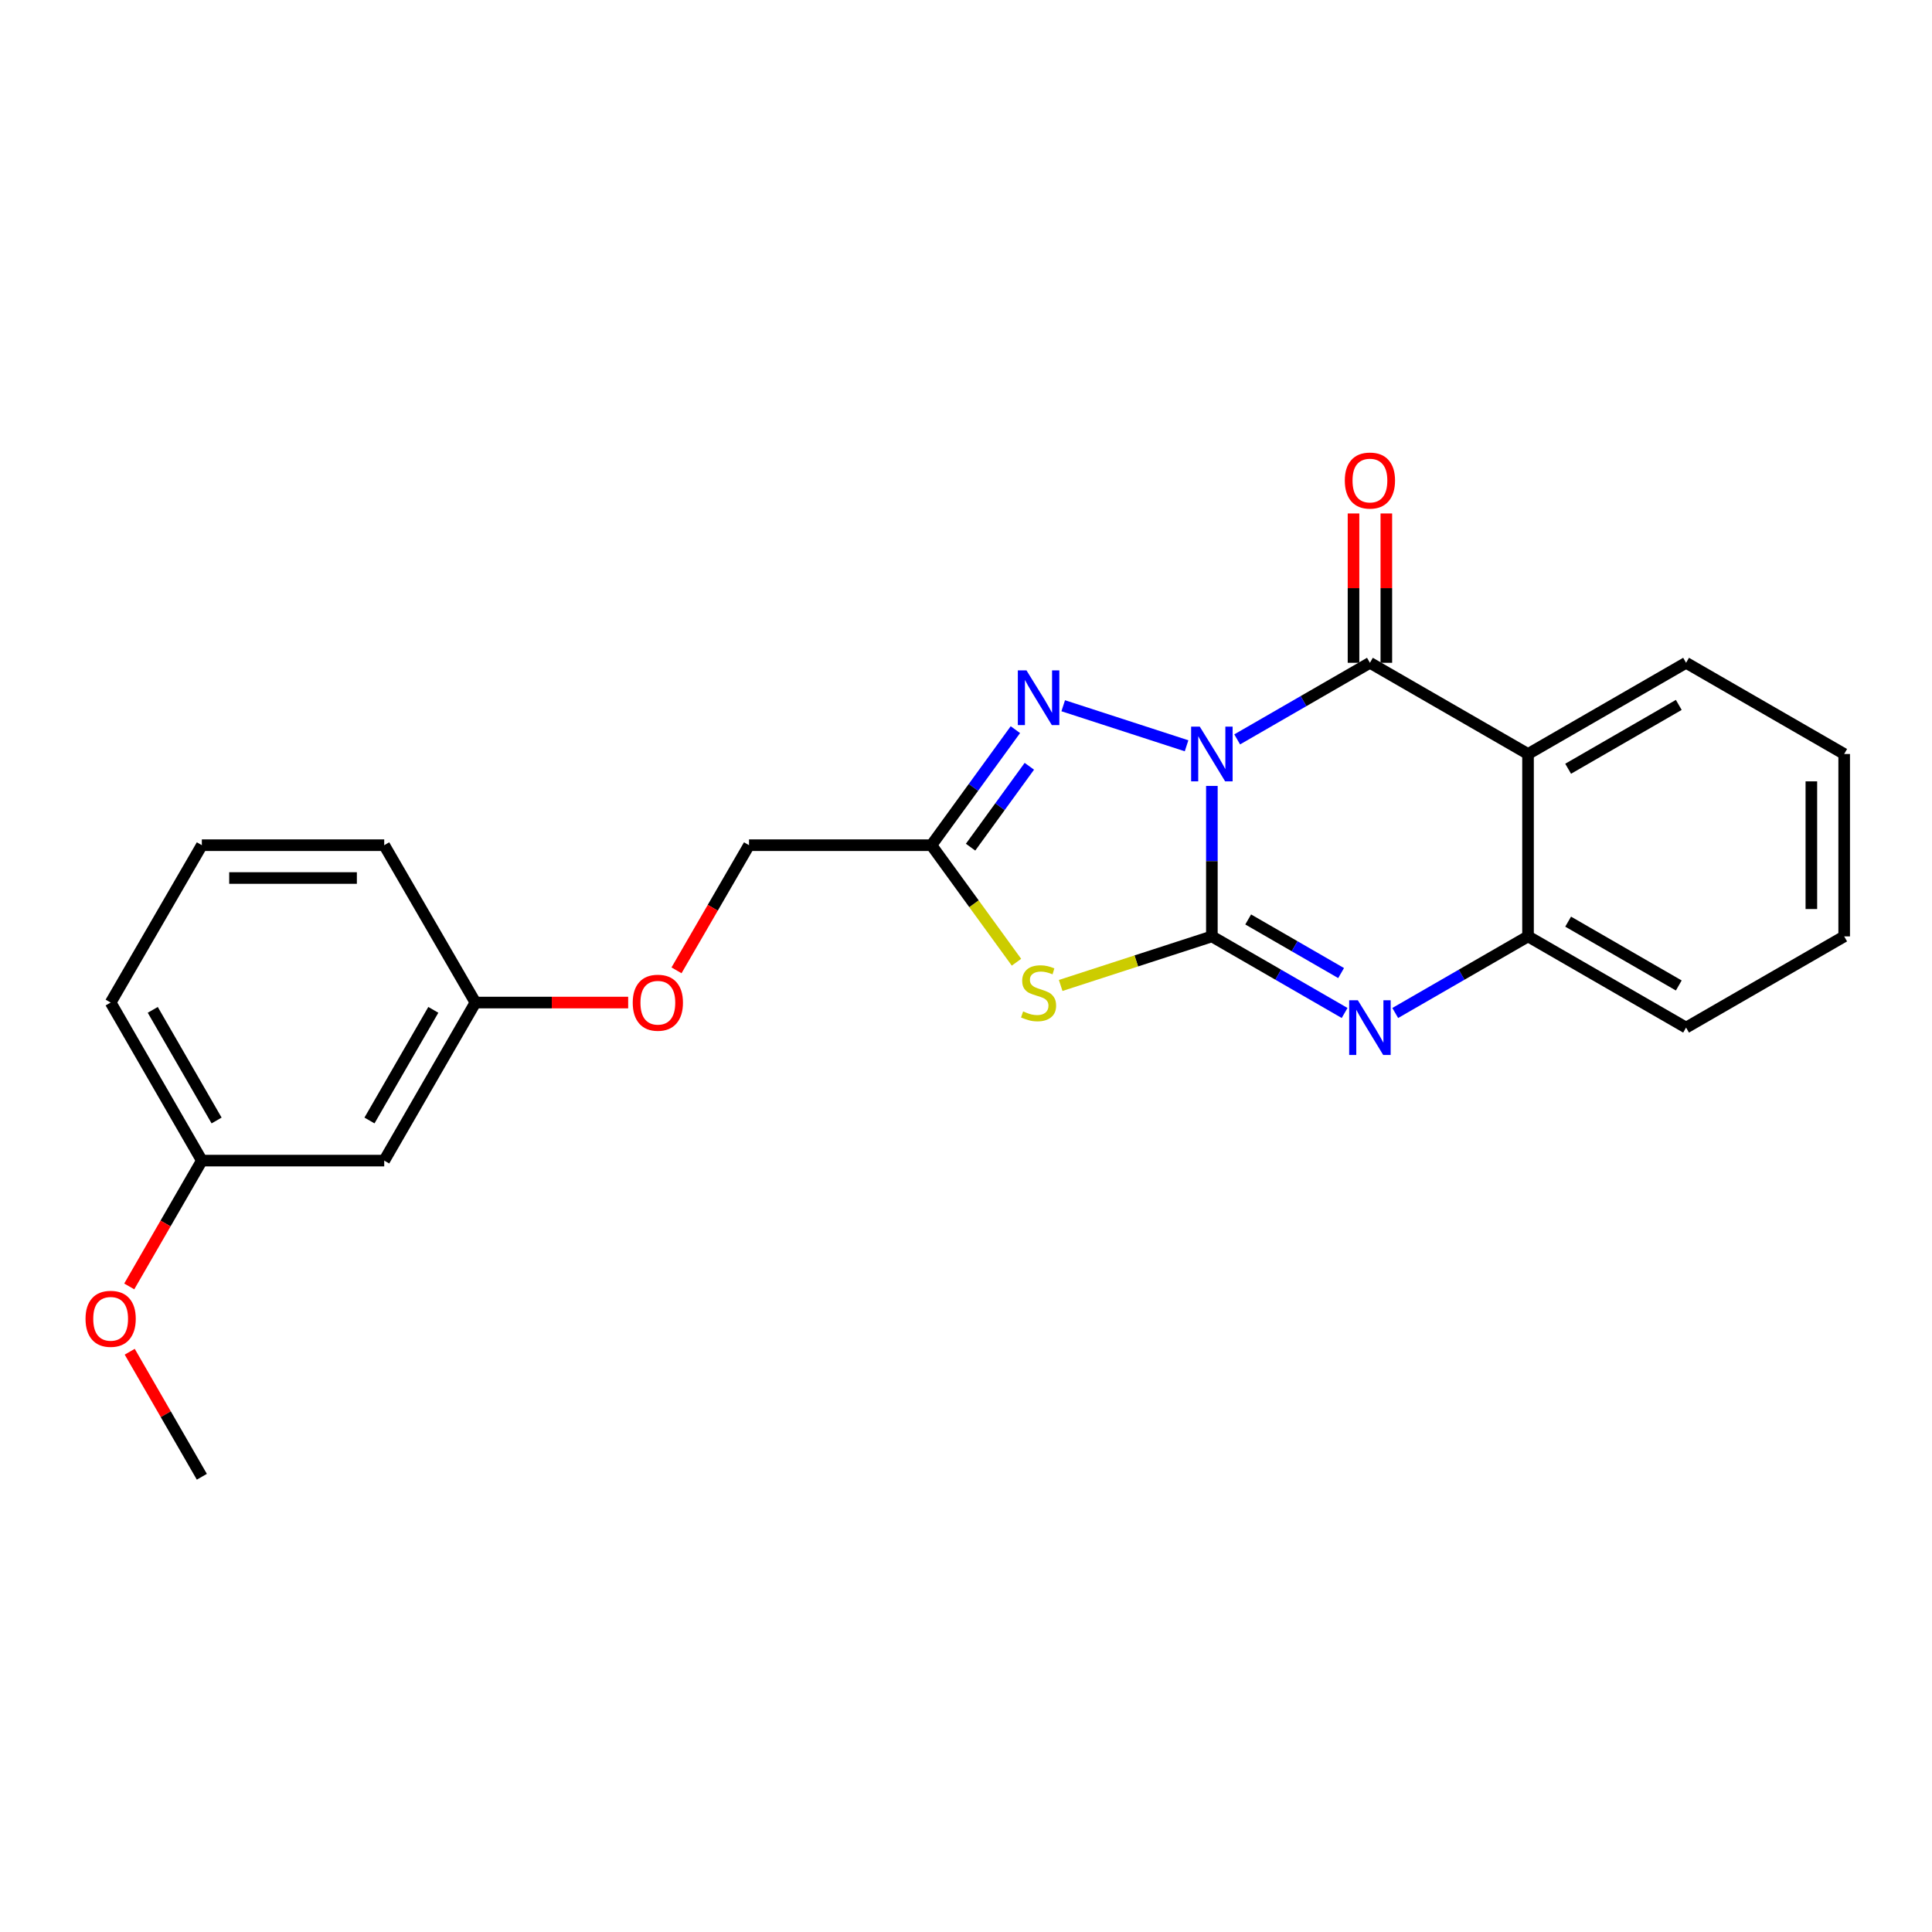 <?xml version='1.0' encoding='iso-8859-1'?>
<svg version='1.1' baseProfile='full'
              xmlns='http://www.w3.org/2000/svg'
                      xmlns:rdkit='http://www.rdkit.org/xml'
                      xmlns:xlink='http://www.w3.org/1999/xlink'
                  xml:space='preserve'
width='1000px' height='1000px' viewBox='0 0 1000 1000'>
<!-- END OF HEADER -->
<rect style='opacity:1.0;fill:#FFFFFF;stroke:none' width='1000' height='1000' x='0' y='0'> </rect>
<path class='bond-0' d='M 627.263,406.789 L 627.263,445.732' style='fill:none;fill-rule:evenodd;stroke:#0000FF;stroke-width:6px;stroke-linecap:butt;stroke-linejoin:miter;stroke-opacity:1' />
<path class='bond-0' d='M 627.263,445.732 L 627.263,484.676' style='fill:none;fill-rule:evenodd;stroke:#000000;stroke-width:6px;stroke-linecap:butt;stroke-linejoin:miter;stroke-opacity:1' />
<path class='bond-1' d='M 640.364,382.709 L 674.717,362.887' style='fill:none;fill-rule:evenodd;stroke:#0000FF;stroke-width:6px;stroke-linecap:butt;stroke-linejoin:miter;stroke-opacity:1' />
<path class='bond-1' d='M 674.717,362.887 L 709.07,343.065' style='fill:none;fill-rule:evenodd;stroke:#000000;stroke-width:6px;stroke-linecap:butt;stroke-linejoin:miter;stroke-opacity:1' />
<path class='bond-4' d='M 614.166,386.017 L 550.319,365.29' style='fill:none;fill-rule:evenodd;stroke:#0000FF;stroke-width:6px;stroke-linecap:butt;stroke-linejoin:miter;stroke-opacity:1' />
<path class='bond-2' d='M 627.263,484.676 L 588.133,497.375' style='fill:none;fill-rule:evenodd;stroke:#000000;stroke-width:6px;stroke-linecap:butt;stroke-linejoin:miter;stroke-opacity:1' />
<path class='bond-2' d='M 588.133,497.375 L 549.004,510.074' style='fill:none;fill-rule:evenodd;stroke:#CCCC00;stroke-width:6px;stroke-linecap:butt;stroke-linejoin:miter;stroke-opacity:1' />
<path class='bond-3' d='M 627.263,484.676 L 661.616,504.498' style='fill:none;fill-rule:evenodd;stroke:#000000;stroke-width:6px;stroke-linecap:butt;stroke-linejoin:miter;stroke-opacity:1' />
<path class='bond-3' d='M 661.616,504.498 L 695.968,524.32' style='fill:none;fill-rule:evenodd;stroke:#0000FF;stroke-width:6px;stroke-linecap:butt;stroke-linejoin:miter;stroke-opacity:1' />
<path class='bond-3' d='M 646.06,475.907 L 670.107,489.782' style='fill:none;fill-rule:evenodd;stroke:#000000;stroke-width:6px;stroke-linecap:butt;stroke-linejoin:miter;stroke-opacity:1' />
<path class='bond-3' d='M 670.107,489.782 L 694.154,503.658' style='fill:none;fill-rule:evenodd;stroke:#0000FF;stroke-width:6px;stroke-linecap:butt;stroke-linejoin:miter;stroke-opacity:1' />
<path class='bond-5' d='M 709.07,343.065 L 790.904,390.269' style='fill:none;fill-rule:evenodd;stroke:#000000;stroke-width:6px;stroke-linecap:butt;stroke-linejoin:miter;stroke-opacity:1' />
<path class='bond-8' d='M 717.565,343.065 L 717.565,304.417' style='fill:none;fill-rule:evenodd;stroke:#000000;stroke-width:6px;stroke-linecap:butt;stroke-linejoin:miter;stroke-opacity:1' />
<path class='bond-8' d='M 717.565,304.417 L 717.565,265.769' style='fill:none;fill-rule:evenodd;stroke:#FF0000;stroke-width:6px;stroke-linecap:butt;stroke-linejoin:miter;stroke-opacity:1' />
<path class='bond-8' d='M 700.575,343.065 L 700.575,304.417' style='fill:none;fill-rule:evenodd;stroke:#000000;stroke-width:6px;stroke-linecap:butt;stroke-linejoin:miter;stroke-opacity:1' />
<path class='bond-8' d='M 700.575,304.417 L 700.575,265.769' style='fill:none;fill-rule:evenodd;stroke:#FF0000;stroke-width:6px;stroke-linecap:butt;stroke-linejoin:miter;stroke-opacity:1' />
<path class='bond-23' d='M 526.127,498.047 L 504.115,467.76' style='fill:none;fill-rule:evenodd;stroke:#CCCC00;stroke-width:6px;stroke-linecap:butt;stroke-linejoin:miter;stroke-opacity:1' />
<path class='bond-23' d='M 504.115,467.76 L 482.103,437.472' style='fill:none;fill-rule:evenodd;stroke:#000000;stroke-width:6px;stroke-linecap:butt;stroke-linejoin:miter;stroke-opacity:1' />
<path class='bond-7' d='M 722.171,524.322 L 756.538,504.499' style='fill:none;fill-rule:evenodd;stroke:#0000FF;stroke-width:6px;stroke-linecap:butt;stroke-linejoin:miter;stroke-opacity:1' />
<path class='bond-7' d='M 756.538,504.499 L 790.904,484.676' style='fill:none;fill-rule:evenodd;stroke:#000000;stroke-width:6px;stroke-linecap:butt;stroke-linejoin:miter;stroke-opacity:1' />
<path class='bond-6' d='M 525.562,377.669 L 503.833,407.57' style='fill:none;fill-rule:evenodd;stroke:#0000FF;stroke-width:6px;stroke-linecap:butt;stroke-linejoin:miter;stroke-opacity:1' />
<path class='bond-6' d='M 503.833,407.57 L 482.103,437.472' style='fill:none;fill-rule:evenodd;stroke:#000000;stroke-width:6px;stroke-linecap:butt;stroke-linejoin:miter;stroke-opacity:1' />
<path class='bond-6' d='M 532.787,396.627 L 517.577,417.558' style='fill:none;fill-rule:evenodd;stroke:#0000FF;stroke-width:6px;stroke-linecap:butt;stroke-linejoin:miter;stroke-opacity:1' />
<path class='bond-6' d='M 517.577,417.558 L 502.366,438.49' style='fill:none;fill-rule:evenodd;stroke:#000000;stroke-width:6px;stroke-linecap:butt;stroke-linejoin:miter;stroke-opacity:1' />
<path class='bond-14' d='M 790.904,390.269 L 872.711,343.065' style='fill:none;fill-rule:evenodd;stroke:#000000;stroke-width:6px;stroke-linecap:butt;stroke-linejoin:miter;stroke-opacity:1' />
<path class='bond-14' d='M 811.667,397.904 L 868.931,364.861' style='fill:none;fill-rule:evenodd;stroke:#000000;stroke-width:6px;stroke-linecap:butt;stroke-linejoin:miter;stroke-opacity:1' />
<path class='bond-24' d='M 790.904,390.269 L 790.904,484.676' style='fill:none;fill-rule:evenodd;stroke:#000000;stroke-width:6px;stroke-linecap:butt;stroke-linejoin:miter;stroke-opacity:1' />
<path class='bond-9' d='M 482.103,437.472 L 387.687,437.472' style='fill:none;fill-rule:evenodd;stroke:#000000;stroke-width:6px;stroke-linecap:butt;stroke-linejoin:miter;stroke-opacity:1' />
<path class='bond-15' d='M 790.904,484.676 L 872.711,531.88' style='fill:none;fill-rule:evenodd;stroke:#000000;stroke-width:6px;stroke-linecap:butt;stroke-linejoin:miter;stroke-opacity:1' />
<path class='bond-15' d='M 811.667,477.041 L 868.931,510.083' style='fill:none;fill-rule:evenodd;stroke:#000000;stroke-width:6px;stroke-linecap:butt;stroke-linejoin:miter;stroke-opacity:1' />
<path class='bond-11' d='M 387.687,437.472 L 368.924,469.86' style='fill:none;fill-rule:evenodd;stroke:#000000;stroke-width:6px;stroke-linecap:butt;stroke-linejoin:miter;stroke-opacity:1' />
<path class='bond-11' d='M 368.924,469.86 L 350.161,502.247' style='fill:none;fill-rule:evenodd;stroke:#FF0000;stroke-width:6px;stroke-linecap:butt;stroke-linejoin:miter;stroke-opacity:1' />
<path class='bond-10' d='M 198.872,600.726 L 246.085,518.92' style='fill:none;fill-rule:evenodd;stroke:#000000;stroke-width:6px;stroke-linecap:butt;stroke-linejoin:miter;stroke-opacity:1' />
<path class='bond-10' d='M 191.239,579.963 L 224.288,522.698' style='fill:none;fill-rule:evenodd;stroke:#000000;stroke-width:6px;stroke-linecap:butt;stroke-linejoin:miter;stroke-opacity:1' />
<path class='bond-13' d='M 198.872,600.726 L 104.474,600.726' style='fill:none;fill-rule:evenodd;stroke:#000000;stroke-width:6px;stroke-linecap:butt;stroke-linejoin:miter;stroke-opacity:1' />
<path class='bond-12' d='M 325.142,518.92 L 285.613,518.92' style='fill:none;fill-rule:evenodd;stroke:#FF0000;stroke-width:6px;stroke-linecap:butt;stroke-linejoin:miter;stroke-opacity:1' />
<path class='bond-12' d='M 285.613,518.92 L 246.085,518.92' style='fill:none;fill-rule:evenodd;stroke:#000000;stroke-width:6px;stroke-linecap:butt;stroke-linejoin:miter;stroke-opacity:1' />
<path class='bond-18' d='M 246.085,518.92 L 198.872,437.472' style='fill:none;fill-rule:evenodd;stroke:#000000;stroke-width:6px;stroke-linecap:butt;stroke-linejoin:miter;stroke-opacity:1' />
<path class='bond-16' d='M 104.474,600.726 L 85.685,633.289' style='fill:none;fill-rule:evenodd;stroke:#000000;stroke-width:6px;stroke-linecap:butt;stroke-linejoin:miter;stroke-opacity:1' />
<path class='bond-16' d='M 85.685,633.289 L 66.896,665.852' style='fill:none;fill-rule:evenodd;stroke:#FF0000;stroke-width:6px;stroke-linecap:butt;stroke-linejoin:miter;stroke-opacity:1' />
<path class='bond-26' d='M 104.474,600.726 L 57.271,518.92' style='fill:none;fill-rule:evenodd;stroke:#000000;stroke-width:6px;stroke-linecap:butt;stroke-linejoin:miter;stroke-opacity:1' />
<path class='bond-26' d='M 112.11,579.964 L 79.067,522.7' style='fill:none;fill-rule:evenodd;stroke:#000000;stroke-width:6px;stroke-linecap:butt;stroke-linejoin:miter;stroke-opacity:1' />
<path class='bond-21' d='M 872.711,343.065 L 954.545,390.269' style='fill:none;fill-rule:evenodd;stroke:#000000;stroke-width:6px;stroke-linecap:butt;stroke-linejoin:miter;stroke-opacity:1' />
<path class='bond-22' d='M 872.711,531.88 L 954.545,484.676' style='fill:none;fill-rule:evenodd;stroke:#000000;stroke-width:6px;stroke-linecap:butt;stroke-linejoin:miter;stroke-opacity:1' />
<path class='bond-20' d='M 67.147,699.655 L 85.811,732.011' style='fill:none;fill-rule:evenodd;stroke:#FF0000;stroke-width:6px;stroke-linecap:butt;stroke-linejoin:miter;stroke-opacity:1' />
<path class='bond-20' d='M 85.811,732.011 L 104.474,764.368' style='fill:none;fill-rule:evenodd;stroke:#000000;stroke-width:6px;stroke-linecap:butt;stroke-linejoin:miter;stroke-opacity:1' />
<path class='bond-17' d='M 104.474,437.472 L 198.872,437.472' style='fill:none;fill-rule:evenodd;stroke:#000000;stroke-width:6px;stroke-linecap:butt;stroke-linejoin:miter;stroke-opacity:1' />
<path class='bond-17' d='M 118.634,454.462 L 184.713,454.462' style='fill:none;fill-rule:evenodd;stroke:#000000;stroke-width:6px;stroke-linecap:butt;stroke-linejoin:miter;stroke-opacity:1' />
<path class='bond-19' d='M 104.474,437.472 L 57.271,518.92' style='fill:none;fill-rule:evenodd;stroke:#000000;stroke-width:6px;stroke-linecap:butt;stroke-linejoin:miter;stroke-opacity:1' />
<path class='bond-25' d='M 954.545,390.269 L 954.545,484.676' style='fill:none;fill-rule:evenodd;stroke:#000000;stroke-width:6px;stroke-linecap:butt;stroke-linejoin:miter;stroke-opacity:1' />
<path class='bond-25' d='M 937.556,404.43 L 937.556,470.515' style='fill:none;fill-rule:evenodd;stroke:#000000;stroke-width:6px;stroke-linecap:butt;stroke-linejoin:miter;stroke-opacity:1' />
<path  class='atom-0' d='M 621.003 376.109
L 630.283 391.109
Q 631.203 392.589, 632.683 395.269
Q 634.163 397.949, 634.243 398.109
L 634.243 376.109
L 638.003 376.109
L 638.003 404.429
L 634.123 404.429
L 624.163 388.029
Q 623.003 386.109, 621.763 383.909
Q 620.563 381.709, 620.203 381.029
L 620.203 404.429
L 616.523 404.429
L 616.523 376.109
L 621.003 376.109
' fill='#0000FF'/>
<path  class='atom-3' d='M 529.566 523.505
Q 529.886 523.625, 531.206 524.185
Q 532.526 524.745, 533.966 525.105
Q 535.446 525.425, 536.886 525.425
Q 539.566 525.425, 541.126 524.145
Q 542.686 522.825, 542.686 520.545
Q 542.686 518.985, 541.886 518.025
Q 541.126 517.065, 539.926 516.545
Q 538.726 516.025, 536.726 515.425
Q 534.206 514.665, 532.686 513.945
Q 531.206 513.225, 530.126 511.705
Q 529.086 510.185, 529.086 507.625
Q 529.086 504.065, 531.486 501.865
Q 533.926 499.665, 538.726 499.665
Q 542.006 499.665, 545.726 501.225
L 544.806 504.305
Q 541.406 502.905, 538.846 502.905
Q 536.086 502.905, 534.566 504.065
Q 533.046 505.185, 533.086 507.145
Q 533.086 508.665, 533.846 509.585
Q 534.646 510.505, 535.766 511.025
Q 536.926 511.545, 538.846 512.145
Q 541.406 512.945, 542.926 513.745
Q 544.446 514.545, 545.526 516.185
Q 546.646 517.785, 546.646 520.545
Q 546.646 524.465, 544.006 526.585
Q 541.406 528.665, 537.046 528.665
Q 534.526 528.665, 532.606 528.105
Q 530.726 527.585, 528.486 526.665
L 529.566 523.505
' fill='#CCCC00'/>
<path  class='atom-4' d='M 702.81 517.72
L 712.09 532.72
Q 713.01 534.2, 714.49 536.88
Q 715.97 539.56, 716.05 539.72
L 716.05 517.72
L 719.81 517.72
L 719.81 546.04
L 715.93 546.04
L 705.97 529.64
Q 704.81 527.72, 703.57 525.52
Q 702.37 523.32, 702.01 522.64
L 702.01 546.04
L 698.33 546.04
L 698.33 517.72
L 702.81 517.72
' fill='#0000FF'/>
<path  class='atom-5' d='M 531.306 346.99
L 540.586 361.99
Q 541.506 363.47, 542.986 366.15
Q 544.466 368.83, 544.546 368.99
L 544.546 346.99
L 548.306 346.99
L 548.306 375.31
L 544.426 375.31
L 534.466 358.91
Q 533.306 356.99, 532.066 354.79
Q 530.866 352.59, 530.506 351.91
L 530.506 375.31
L 526.826 375.31
L 526.826 346.99
L 531.306 346.99
' fill='#0000FF'/>
<path  class='atom-9' d='M 696.07 248.728
Q 696.07 241.928, 699.43 238.128
Q 702.79 234.328, 709.07 234.328
Q 715.35 234.328, 718.71 238.128
Q 722.07 241.928, 722.07 248.728
Q 722.07 255.608, 718.67 259.528
Q 715.27 263.408, 709.07 263.408
Q 702.83 263.408, 699.43 259.528
Q 696.07 255.648, 696.07 248.728
M 709.07 260.208
Q 713.39 260.208, 715.71 257.328
Q 718.07 254.408, 718.07 248.728
Q 718.07 243.168, 715.71 240.368
Q 713.39 237.528, 709.07 237.528
Q 704.75 237.528, 702.39 240.328
Q 700.07 243.128, 700.07 248.728
Q 700.07 254.448, 702.39 257.328
Q 704.75 260.208, 709.07 260.208
' fill='#FF0000'/>
<path  class='atom-12' d='M 327.502 519
Q 327.502 512.2, 330.862 508.4
Q 334.222 504.6, 340.502 504.6
Q 346.782 504.6, 350.142 508.4
Q 353.502 512.2, 353.502 519
Q 353.502 525.88, 350.102 529.8
Q 346.702 533.68, 340.502 533.68
Q 334.262 533.68, 330.862 529.8
Q 327.502 525.92, 327.502 519
M 340.502 530.48
Q 344.822 530.48, 347.142 527.6
Q 349.502 524.68, 349.502 519
Q 349.502 513.44, 347.142 510.64
Q 344.822 507.8, 340.502 507.8
Q 336.182 507.8, 333.822 510.6
Q 331.502 513.4, 331.502 519
Q 331.502 524.72, 333.822 527.6
Q 336.182 530.48, 340.502 530.48
' fill='#FF0000'/>
<path  class='atom-17' d='M 44.271 682.613
Q 44.271 675.813, 47.631 672.013
Q 50.991 668.213, 57.271 668.213
Q 63.551 668.213, 66.911 672.013
Q 70.271 675.813, 70.271 682.613
Q 70.271 689.493, 66.871 693.413
Q 63.471 697.293, 57.271 697.293
Q 51.031 697.293, 47.631 693.413
Q 44.271 689.533, 44.271 682.613
M 57.271 694.093
Q 61.591 694.093, 63.911 691.213
Q 66.271 688.293, 66.271 682.613
Q 66.271 677.053, 63.911 674.253
Q 61.591 671.413, 57.271 671.413
Q 52.951 671.413, 50.591 674.213
Q 48.271 677.013, 48.271 682.613
Q 48.271 688.333, 50.591 691.213
Q 52.951 694.093, 57.271 694.093
' fill='#FF0000'/>
</svg>
